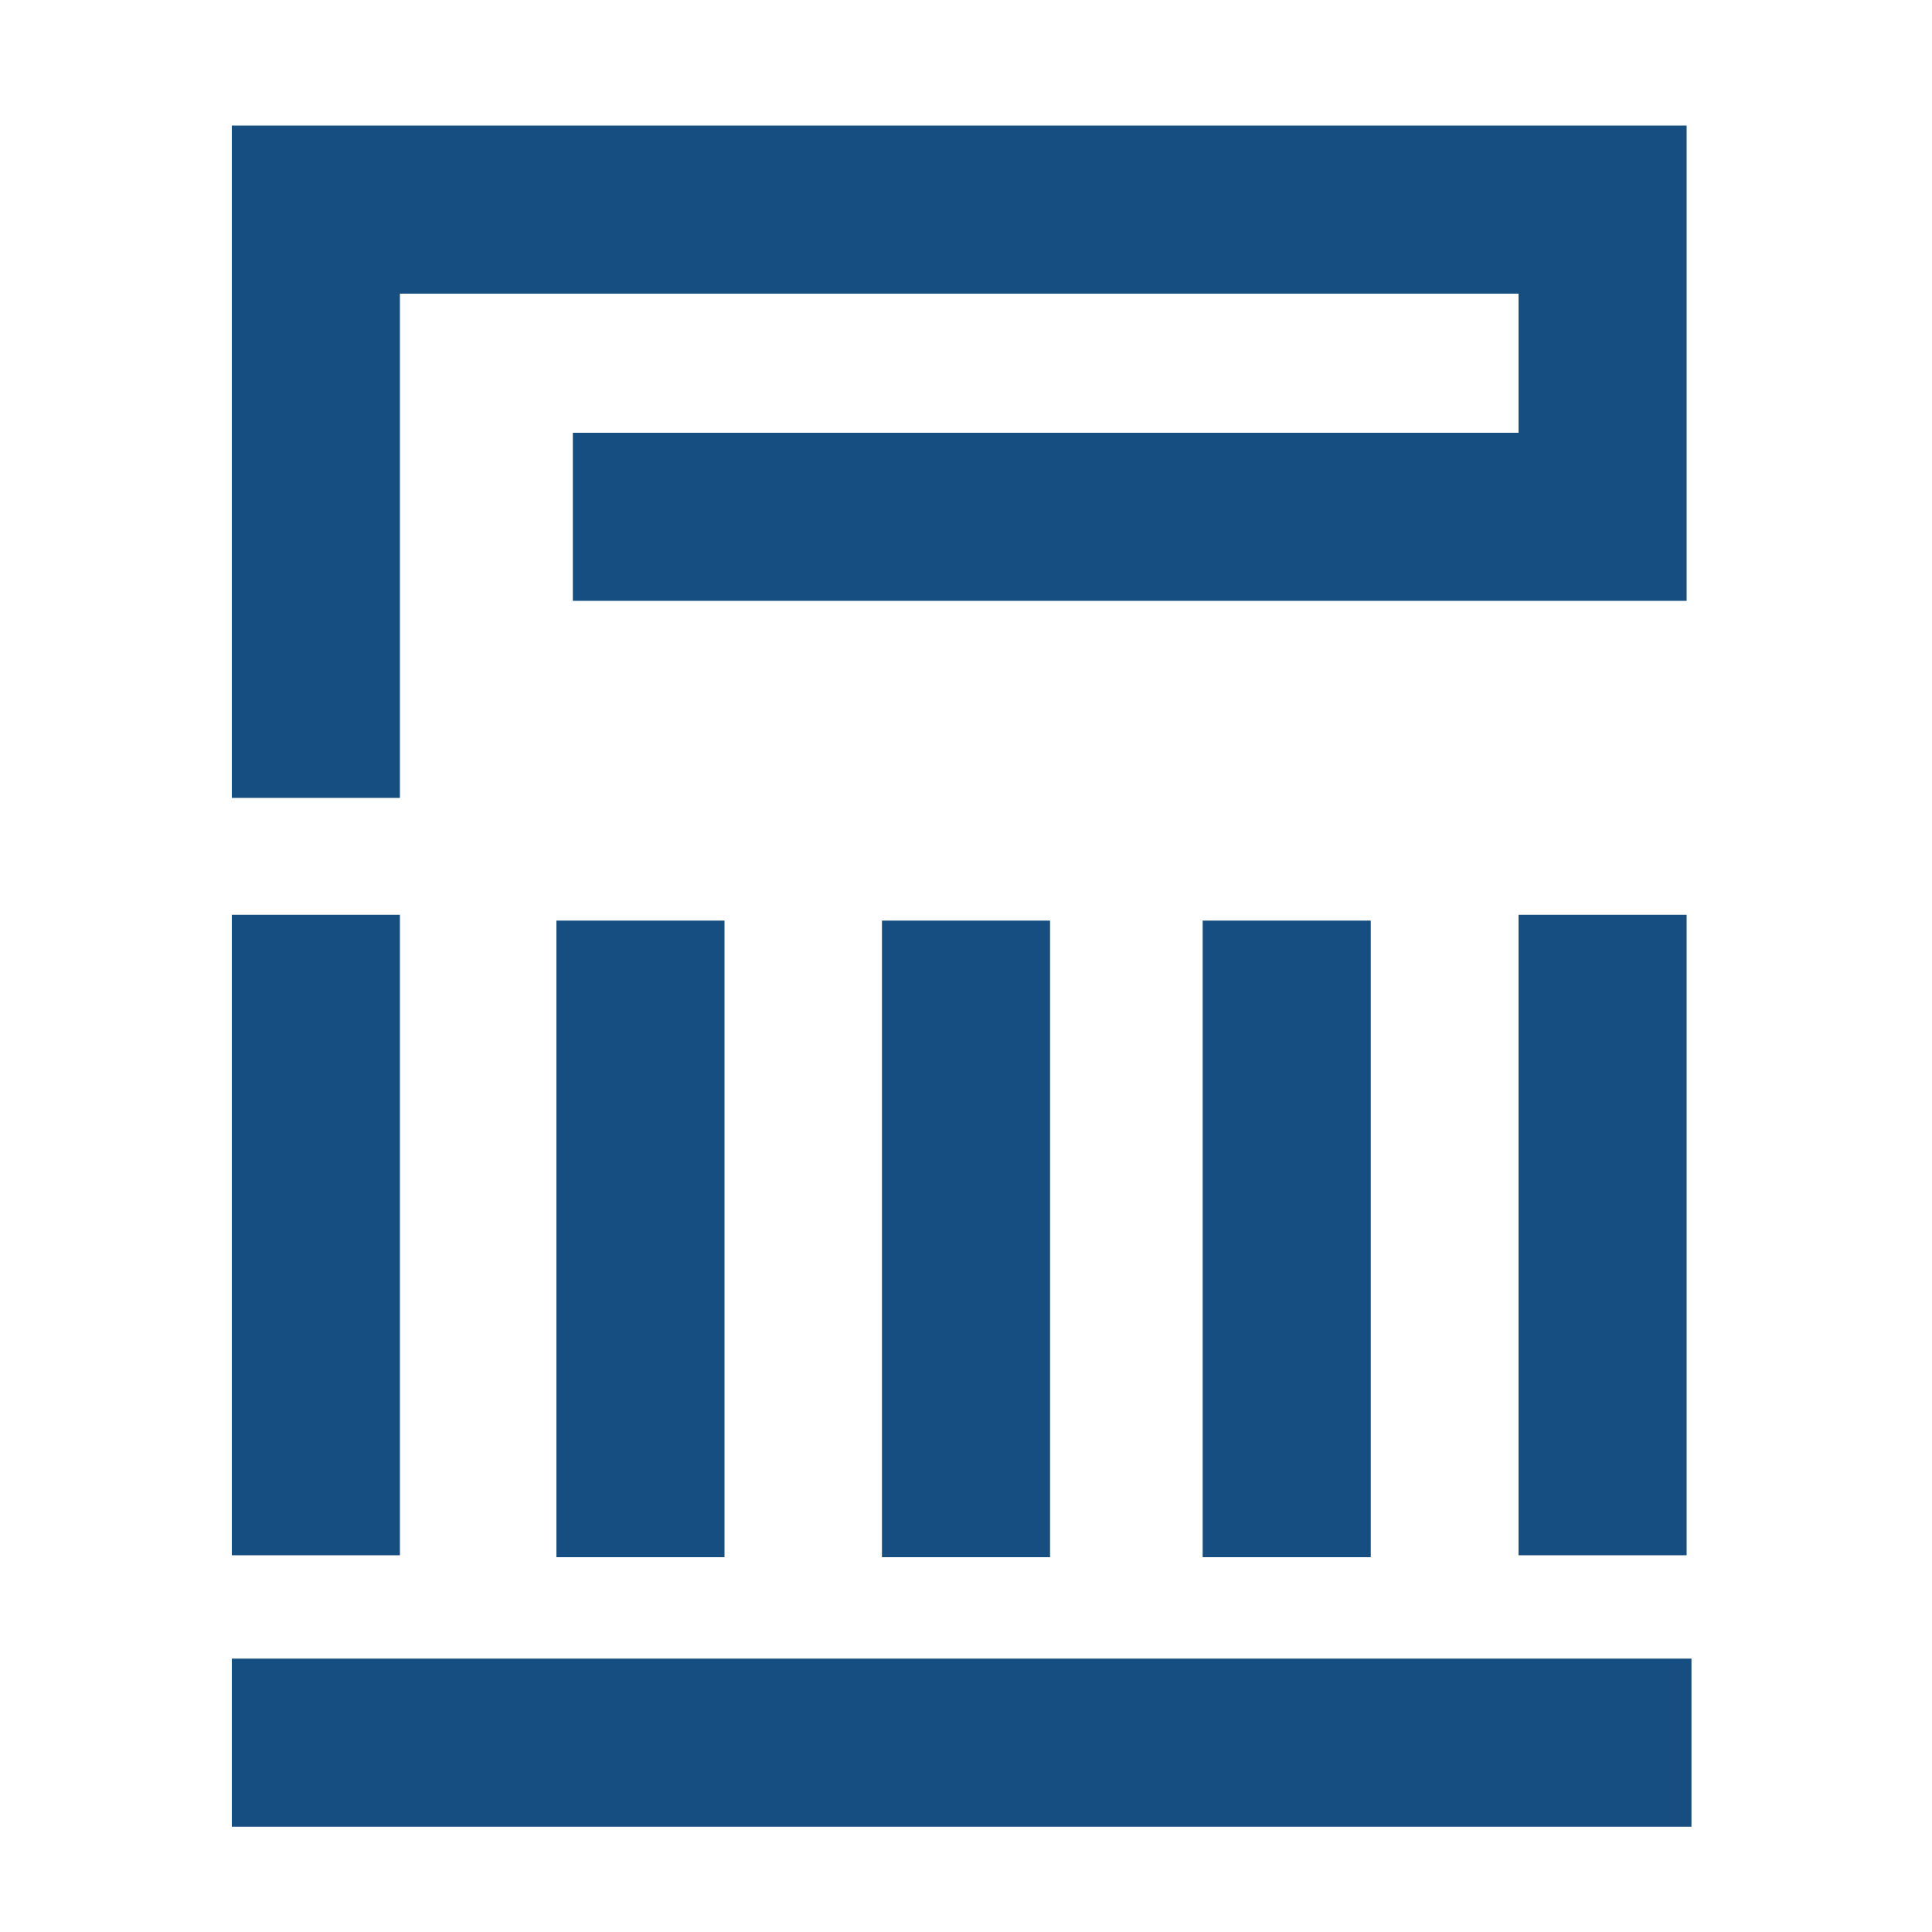 <?xml version="1.0" encoding="utf-8"?>
<!-- Generator: Adobe Illustrator 26.0.2, SVG Export Plug-In . SVG Version: 6.00 Build 0)  -->
<svg version="1.1" id="Camada_1" xmlns="http://www.w3.org/2000/svg" xmlns:xlink="http://www.w3.org/1999/xlink" x="0px" y="0px"
	 viewBox="0 0 200 200" style="enable-background:new 0 0 200 200;" xml:space="preserve">
<style type="text/css">
	.st0{fill:#164E81;}
</style>
<path class="st0" d="M24,189.1v-17.4h151.1v17.4H24z M41.4,30.4h115.8v14.4H59.3v17.4h115.3V13H24v69.6h17.4V30.4z M75,95.3H57.6
	v65.9H75V95.3z M108.7,95.3H91.3v65.9h17.4V95.3z M141.9,95.3h-17.4v65.9h17.4V95.3z M174.6,161V94.7h-17.4V161H174.6z M41.4,161
	V94.7H24V161H41.4z"/>
</svg>
